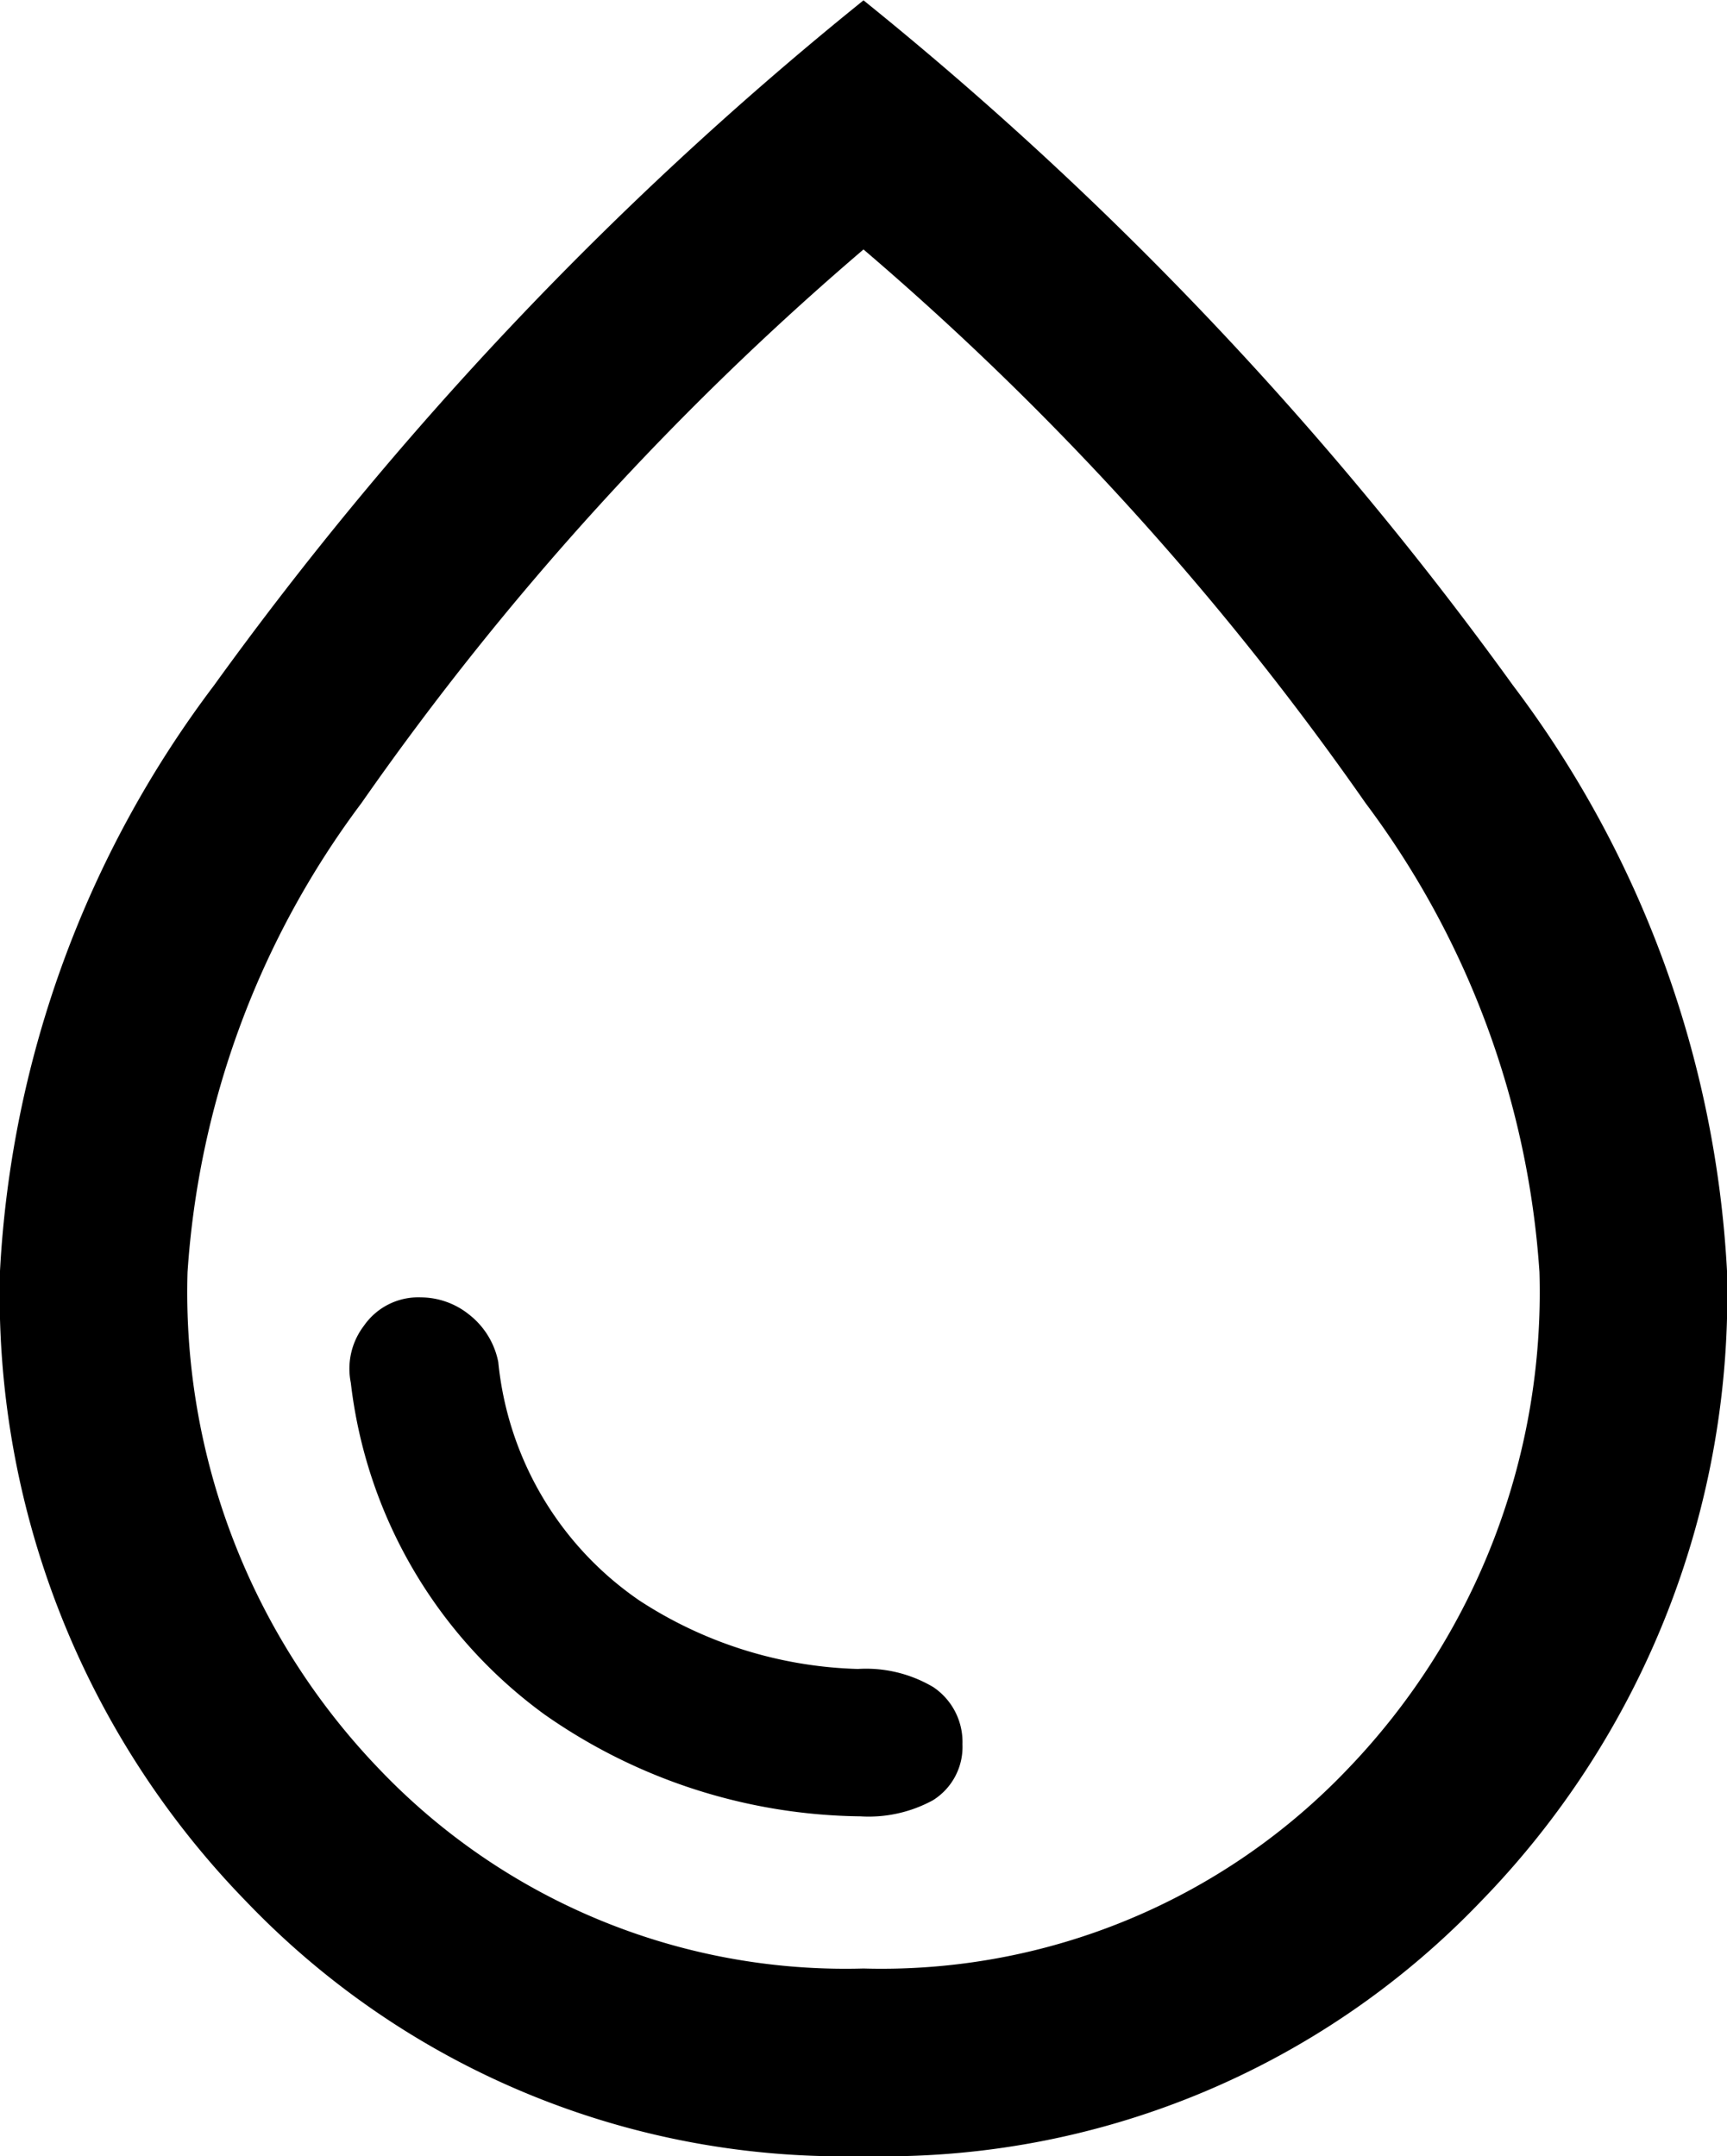 <svg xmlns="http://www.w3.org/2000/svg" width="12.2" height="15.231" viewBox="0 0 12.2 15.231">
  <path id="water_drop_FILL0_wght400_GRAD0_opsz48" d="M13.981,16.6a.848.848,0,0,0,.459-.1.344.344,0,0,0,.159-.309.367.367,0,0,0-.159-.319.831.831,0,0,0-.478-.113,3.071,3.071,0,0,1-1.6-.5,2.417,2.417,0,0,1-1.041-1.753.462.462,0,0,0-.169-.272.447.447,0,0,0-.281-.1.367.367,0,0,0-.319.159.4.4,0,0,0-.075.328A3.278,3.278,0,0,0,11.806,15.9,3.858,3.858,0,0,0,13.981,16.6ZM14,19a5.734,5.734,0,0,1-4.284-1.763A6.041,6.041,0,0,1,8,12.85,7.421,7.421,0,0,1,9.491,8.772,24.933,24.933,0,0,1,14,4a24.933,24.933,0,0,1,4.509,4.772A7.421,7.421,0,0,1,20,12.85a6.041,6.041,0,0,1-1.716,4.387A5.734,5.734,0,0,1,14,19Zm0-1.125a4.649,4.649,0,0,0,3.487-1.434,4.958,4.958,0,0,0,1.388-3.591,6.31,6.31,0,0,0-1.247-3.366A20.868,20.868,0,0,0,14,5.5a20.869,20.869,0,0,0-3.628,3.984A6.31,6.31,0,0,0,9.125,12.85a4.958,4.958,0,0,0,1.387,3.591A4.649,4.649,0,0,0,14,17.875ZM14,11.5Z" transform="translate(-7.9 -3.869)" stroke="#000" stroke-width="0.2"/>
</svg>
